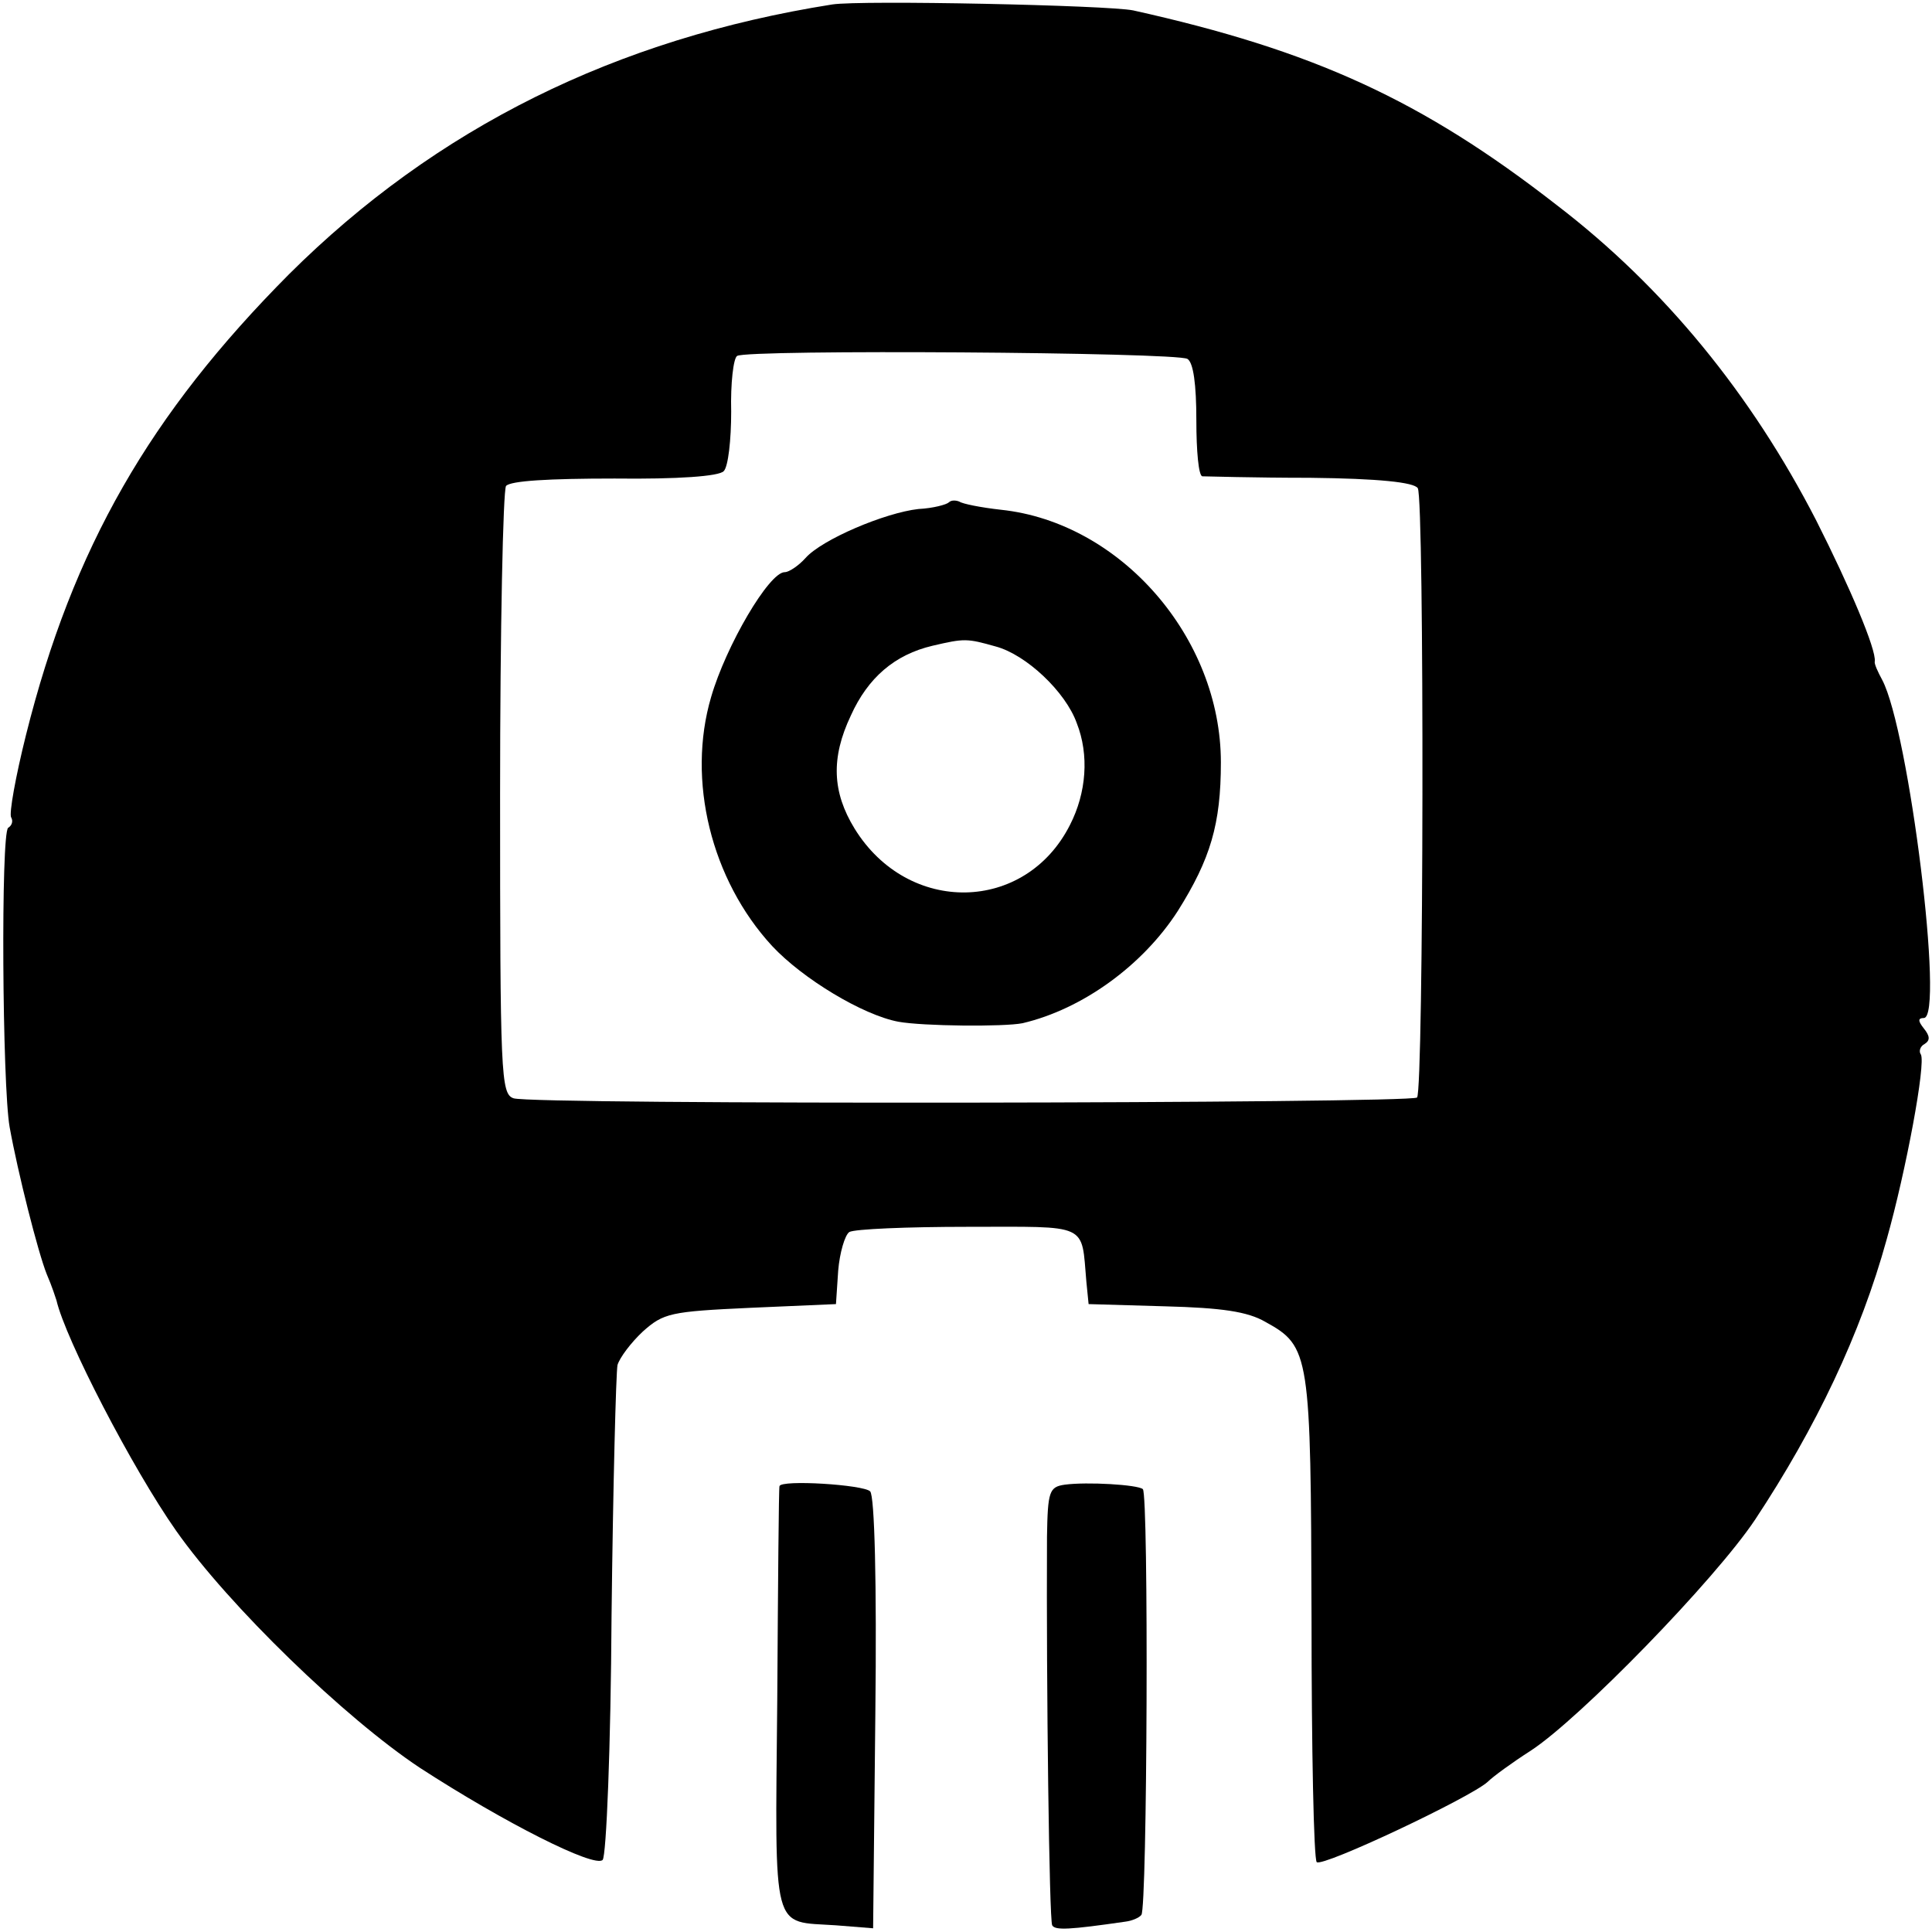 <?xml version="1.0" standalone="no"?>
<!DOCTYPE svg PUBLIC "-//W3C//DTD SVG 20010904//EN"
 "http://www.w3.org/TR/2001/REC-SVG-20010904/DTD/svg10.dtd">
<svg version="1.0" xmlns="http://www.w3.org/2000/svg"
 width="260pt" height="260pt" viewBox="0 0 260 260"
 preserveAspectRatio="xMidYMid meet">
<g transform="translate(0,260) scale(0.1,-0.1)"
fill="#000000" stroke="none">
<path d="M1120 2594 c-291 -46 -533 -166 -731 -363 -187 -188 -291 -368 -354
-620 -14 -56 -23 -106 -20 -111 3 -5 1 -11 -4 -14 -10 -7 -8 -347 2 -403 11
-61 38 -168 50 -198 7 -16 12 -32 13 -35 12 -52 102 -226 161 -310 71 -101
227 -252 328 -319 114 -74 235 -135 246 -124 5 5 11 153 12 329 2 175 6 327 8
337 3 10 18 30 34 45 28 25 37 27 145 32 l115 5 3 45 c2 24 9 48 15 52 7 4 78
7 159 7 165 0 153 6 160 -74 l3 -30 103 -3 c76 -2 111 -7 135 -21 60 -33 61
-43 62 -398 0 -177 3 -325 7 -329 8 -7 207 87 230 108 7 7 33 26 58 42 66 43
248 230 302 311 82 124 142 250 177 377 26 92 53 237 46 249 -3 4 -1 11 5 14
8 5 7 11 -1 21 -8 10 -8 14 0 14 28 0 -20 387 -56 455 -6 11 -11 22 -10 25 2
16 -33 99 -79 190 -87 169 -204 313 -349 424 -181 141 -327 208 -570 262 -34
7 -366 14 -405 8z m478 -477 c8 -5 12 -34 12 -83 0 -41 3 -74 8 -75 4 0 69 -2
145 -2 92 -1 140 -6 145 -14 9 -14 8 -811 -1 -820 -9 -8 -1193 -10 -1216 -1
-17 6 -18 31 -18 410 0 221 4 408 8 414 6 7 58 10 146 10 85 -1 141 3 147 10
6 6 10 42 10 80 -1 38 3 72 8 75 13 9 591 5 606 -4z"/>
<path d="M1277 1924 c-3 -3 -21 -8 -41 -9 -45 -5 -130 -41 -152 -66 -9 -10
-22 -19 -28 -19 -21 0 -79 -99 -99 -168 -33 -112 0 -246 82 -335 41 -44 122
-93 170 -102 33 -6 142 -7 167 -2 81 19 162 78 209 151 44 70 58 117 58 200 0
168 -135 323 -296 340 -27 3 -52 8 -56 11 -5 2 -11 2 -14 -1z m63 -194 c41
-11 94 -61 109 -103 17 -43 13 -94 -9 -137 -60 -119 -218 -122 -290 -5 -30 49
-32 95 -5 152 23 51 59 82 110 94 43 10 46 10 85 -1z"/>
<path d="M1049 600 c-1 -3 -2 -132 -3 -288 -3 -319 -8 -297 79 -303 l50 -4 3
289 c2 176 -1 293 -7 299 -9 9 -120 16 -122 7z"/>
<path d="M1433 602 c-21 -3 -23 -9 -24 -70 -1 -202 3 -516 7 -523 4 -7 23 -6
99 5 8 1 18 5 21 9 8 8 10 565 2 573 -7 6 -75 10 -105 6z"/>
</g>
</svg>
